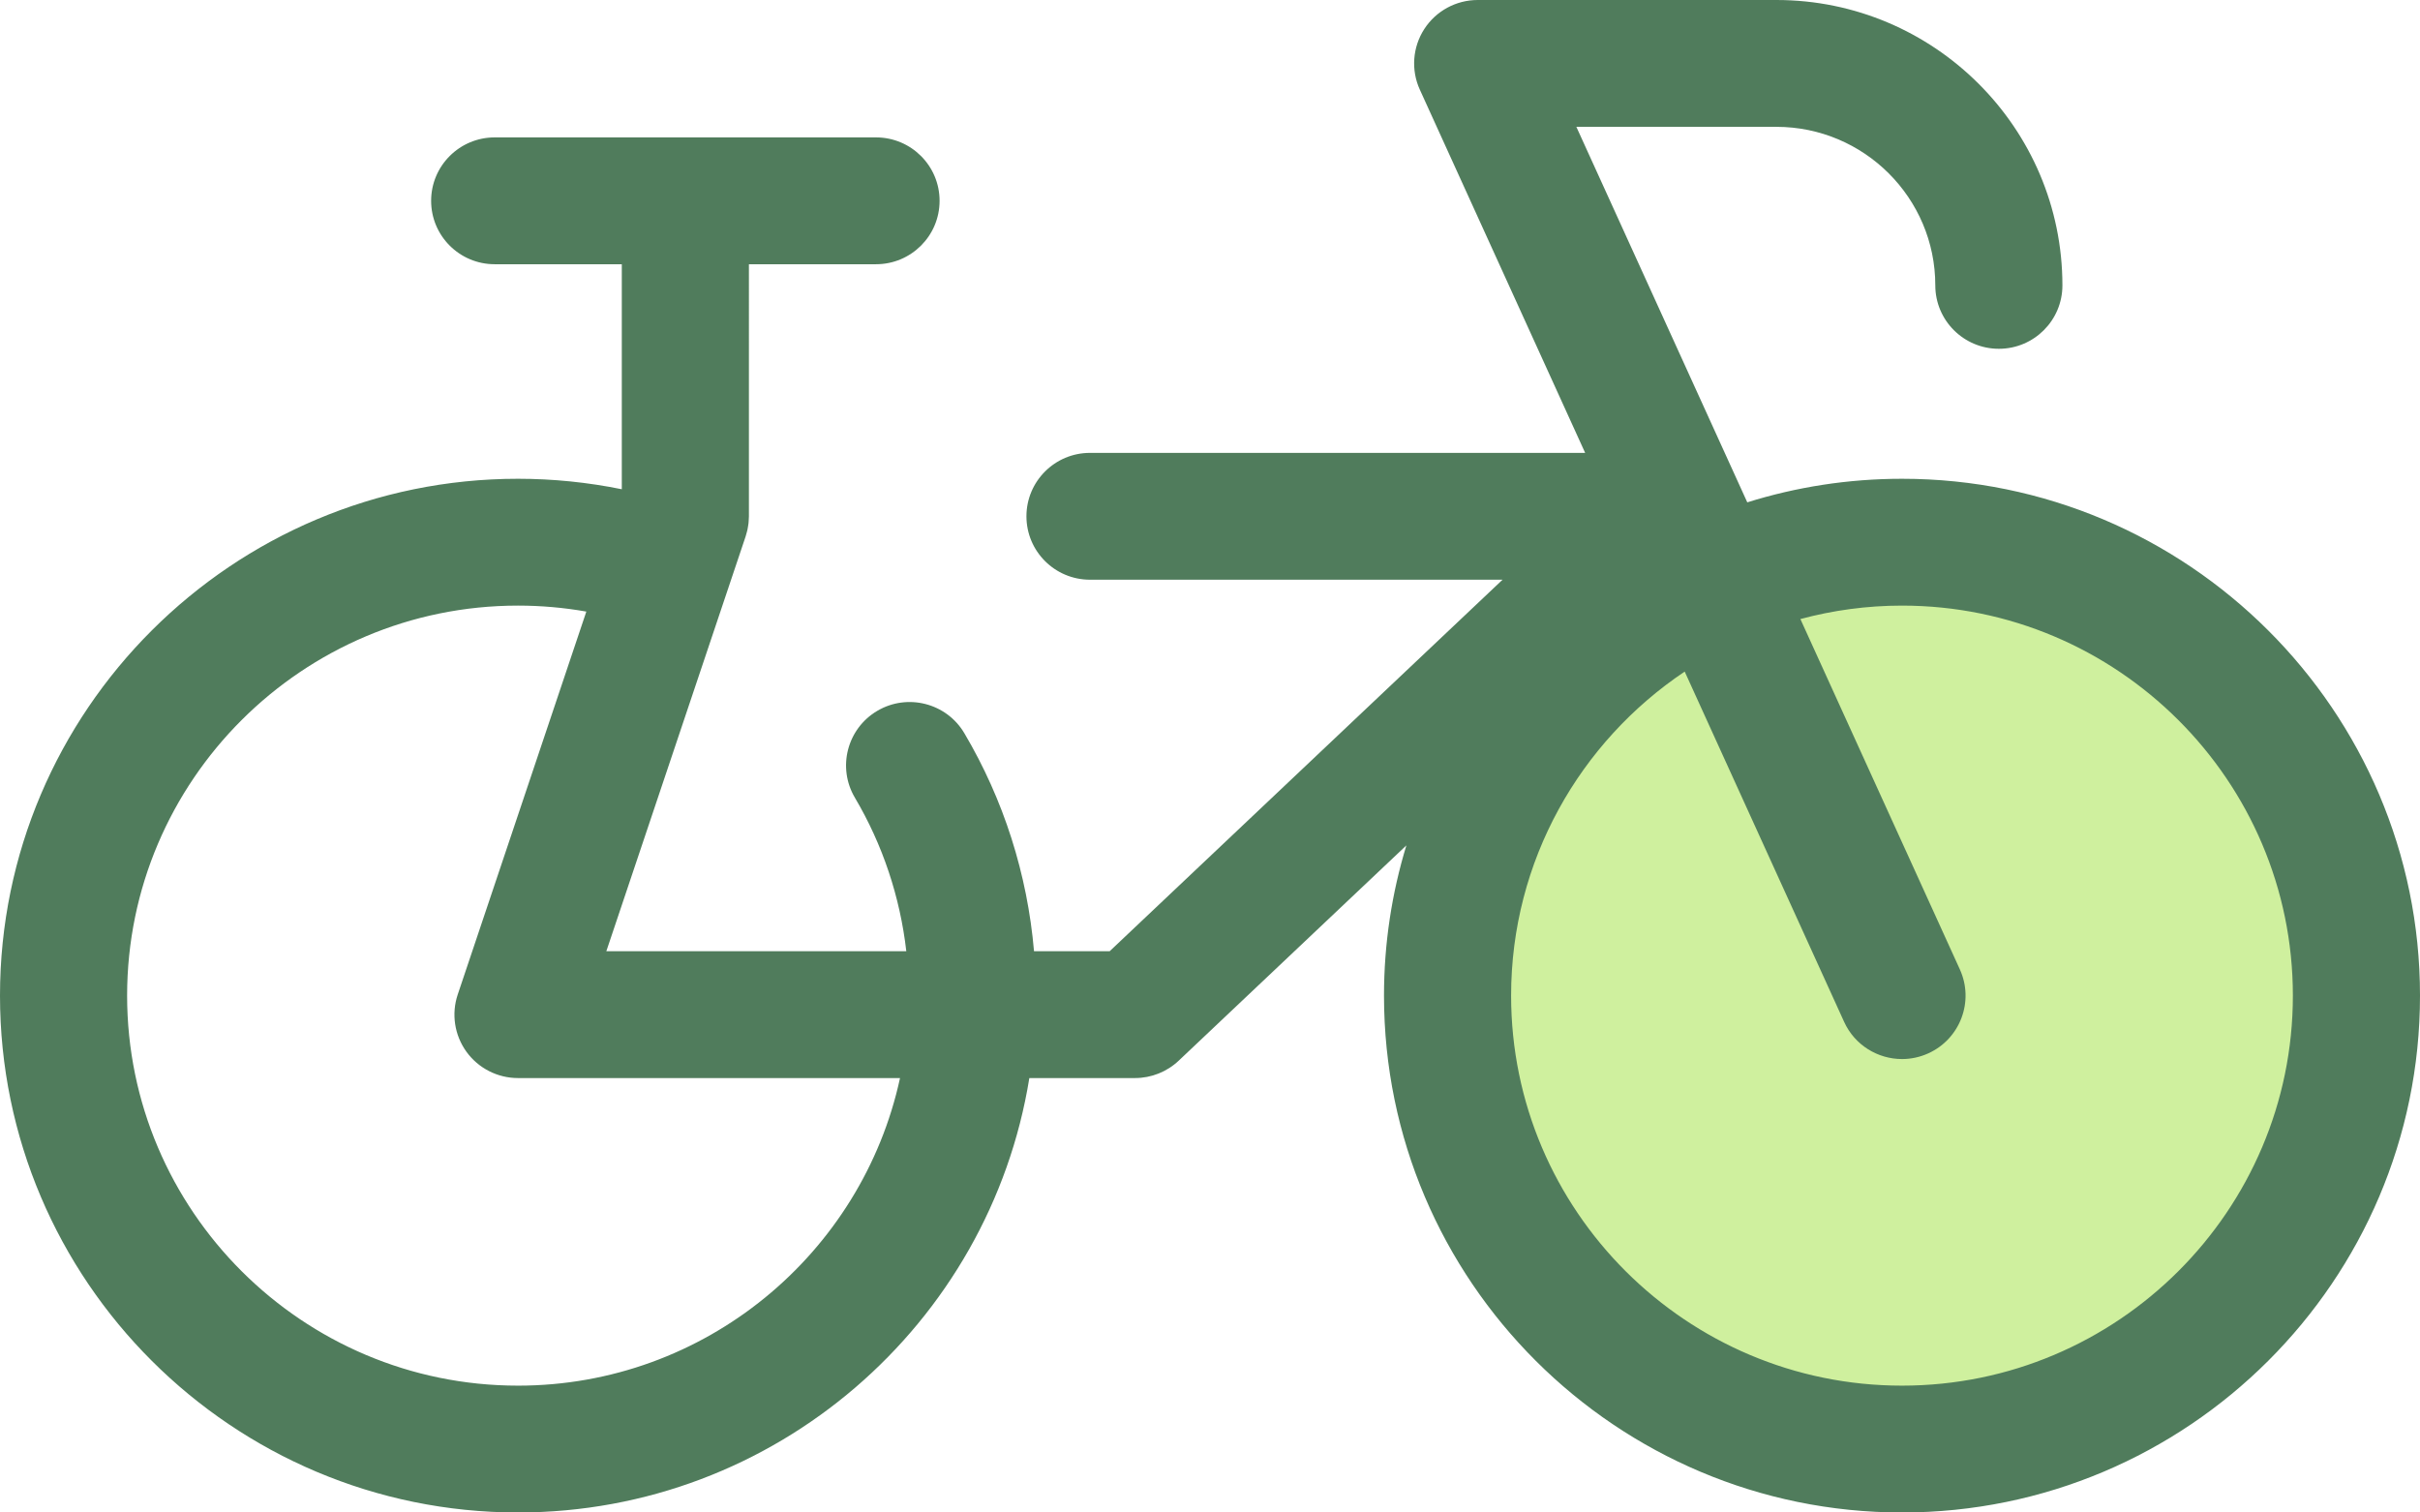 <?xml version="1.0" encoding="UTF-8" standalone="no"?>
<svg
 xmlns:dc="http://purl.org/dc/elements/1.1/"
 xmlns:cc="http://creativecommons.org/ns#"
 xmlns:rdf="http://www.w3.org/1999/02/22-rdf-syntax-ns#"
 xmlns:svg="http://www.w3.org/2000/svg"
 xmlns="http://www.w3.org/2000/svg"
 height="320"
 width="512"
 id="svg6"
 viewBox="0 0 512 320"
 version="1.1">
<defs
 id="defs10" />
<ellipse
 ry="95.932"
 rx="96.143"
 id="circle2"
 cy="210.645"
 cx="402.402"
 style="fill:#cff09e;stroke-width:0.999" />
<path
 id="path4"
 d="m 402.406,101.295 c -11.397,0 -22.393,1.749 -32.734,4.986 L 333.511,26.835 h 42.324 c 18.536,0 33.616,15.047 33.616,33.542 0,7.411 6.021,13.417 13.447,13.417 7.425,0 13.447,-6.007 13.447,-13.417 C 436.345,27.085 409.2,0 375.835,0 h -63.199 c -4.57,0 -8.829,2.317 -11.305,6.151 -2.476,3.834 -2.829,8.661 -0.939,12.813 l 34.979,76.853 h -104.76 c -7.425,0 -13.447,6.007 -13.447,13.417 0,7.411 6.021,13.417 13.447,13.417 h 87.283 l -83.123,78.604 h -16.004 c -1.402,-16.272 -6.417,-32.058 -14.74,-46.127 -3.773,-6.38 -12.016,-8.498 -18.414,-4.735 -6.395,3.768 -8.52,11.994 -4.744,18.375 5.879,9.939 9.567,21.025 10.878,32.488 H 128.28 L 154.017,124.618 c 0.013,-0.038 0.031,-0.071 0.044,-0.109 0.023,-0.065 0.036,-0.13 0.058,-0.195 l 3.632,-10.817 c 0.009,-0.028 0.015,-0.058 0.024,-0.086 0.095,-0.293 0.175,-0.593 0.251,-0.895 0.036,-0.145 0.081,-0.289 0.112,-0.436 0.051,-0.233 0.085,-0.472 0.124,-0.709 0.036,-0.221 0.077,-0.44 0.101,-0.661 0.017,-0.165 0.024,-0.334 0.036,-0.502 0.022,-0.292 0.042,-0.584 0.044,-0.875 0,-0.034 0.005,-0.067 0.005,-0.101 V 55.904 h 26.893 c 7.425,0 13.447,-6.007 13.447,-13.417 0,-7.411 -6.021,-13.417 -13.447,-13.417 h -80.679 c -7.425,0 -13.447,6.007 -13.447,13.417 0,7.411 6.021,13.417 13.447,13.417 h 26.893 v 47.605 c -7.191,-1.461 -14.534,-2.214 -21.962,-2.214 -60.428,0 -109.593,49.055 -109.593,109.351 0,60.297 49.165,109.353 109.594,109.353 54.48,0 99.786,-39.877 108.183,-91.911 h 22.355 c 3.442,0 6.752,-1.316 9.25,-3.679 l 48.167,-45.548 c -3.07,10.064 -4.736,20.732 -4.736,31.785 C 292.813,270.944 341.978,320 402.407,320 462.836,320 512,270.943 512,210.646 512,150.35 462.835,101.295 402.406,101.295 Z M 109.594,293.165 c -45.601,0 -82.7,-37.017 -82.7,-82.519 0,-45.502 37.099,-82.517 82.7,-82.517 4.882,0 9.712,0.429 14.458,1.264 l -27.208,81.016 c -1.374,4.092 -0.692,8.596 1.834,12.099 2.527,3.503 6.589,5.58 10.915,5.58 h 80.825 c -8.046,37.151 -41.22,65.078 -80.824,65.078 z m 292.812,0 c -45.601,0 -82.701,-37.017 -82.701,-82.519 0,-28.537 14.596,-53.733 36.728,-68.556 l 33.728,74.105 c 2.252,4.948 7.139,7.872 12.251,7.872 1.86,0 3.749,-0.388 5.552,-1.203 6.762,-3.064 9.754,-11.017 6.684,-17.764 l -33.739,-74.125 c 6.859,-1.844 14.061,-2.845 21.494,-2.845 45.601,0 82.701,37.017 82.701,82.517 0,45.5 -37.096,82.518 -82.698,82.518 z"
 style="fill:#507c5c;stroke-width:0.999" />
</svg>
